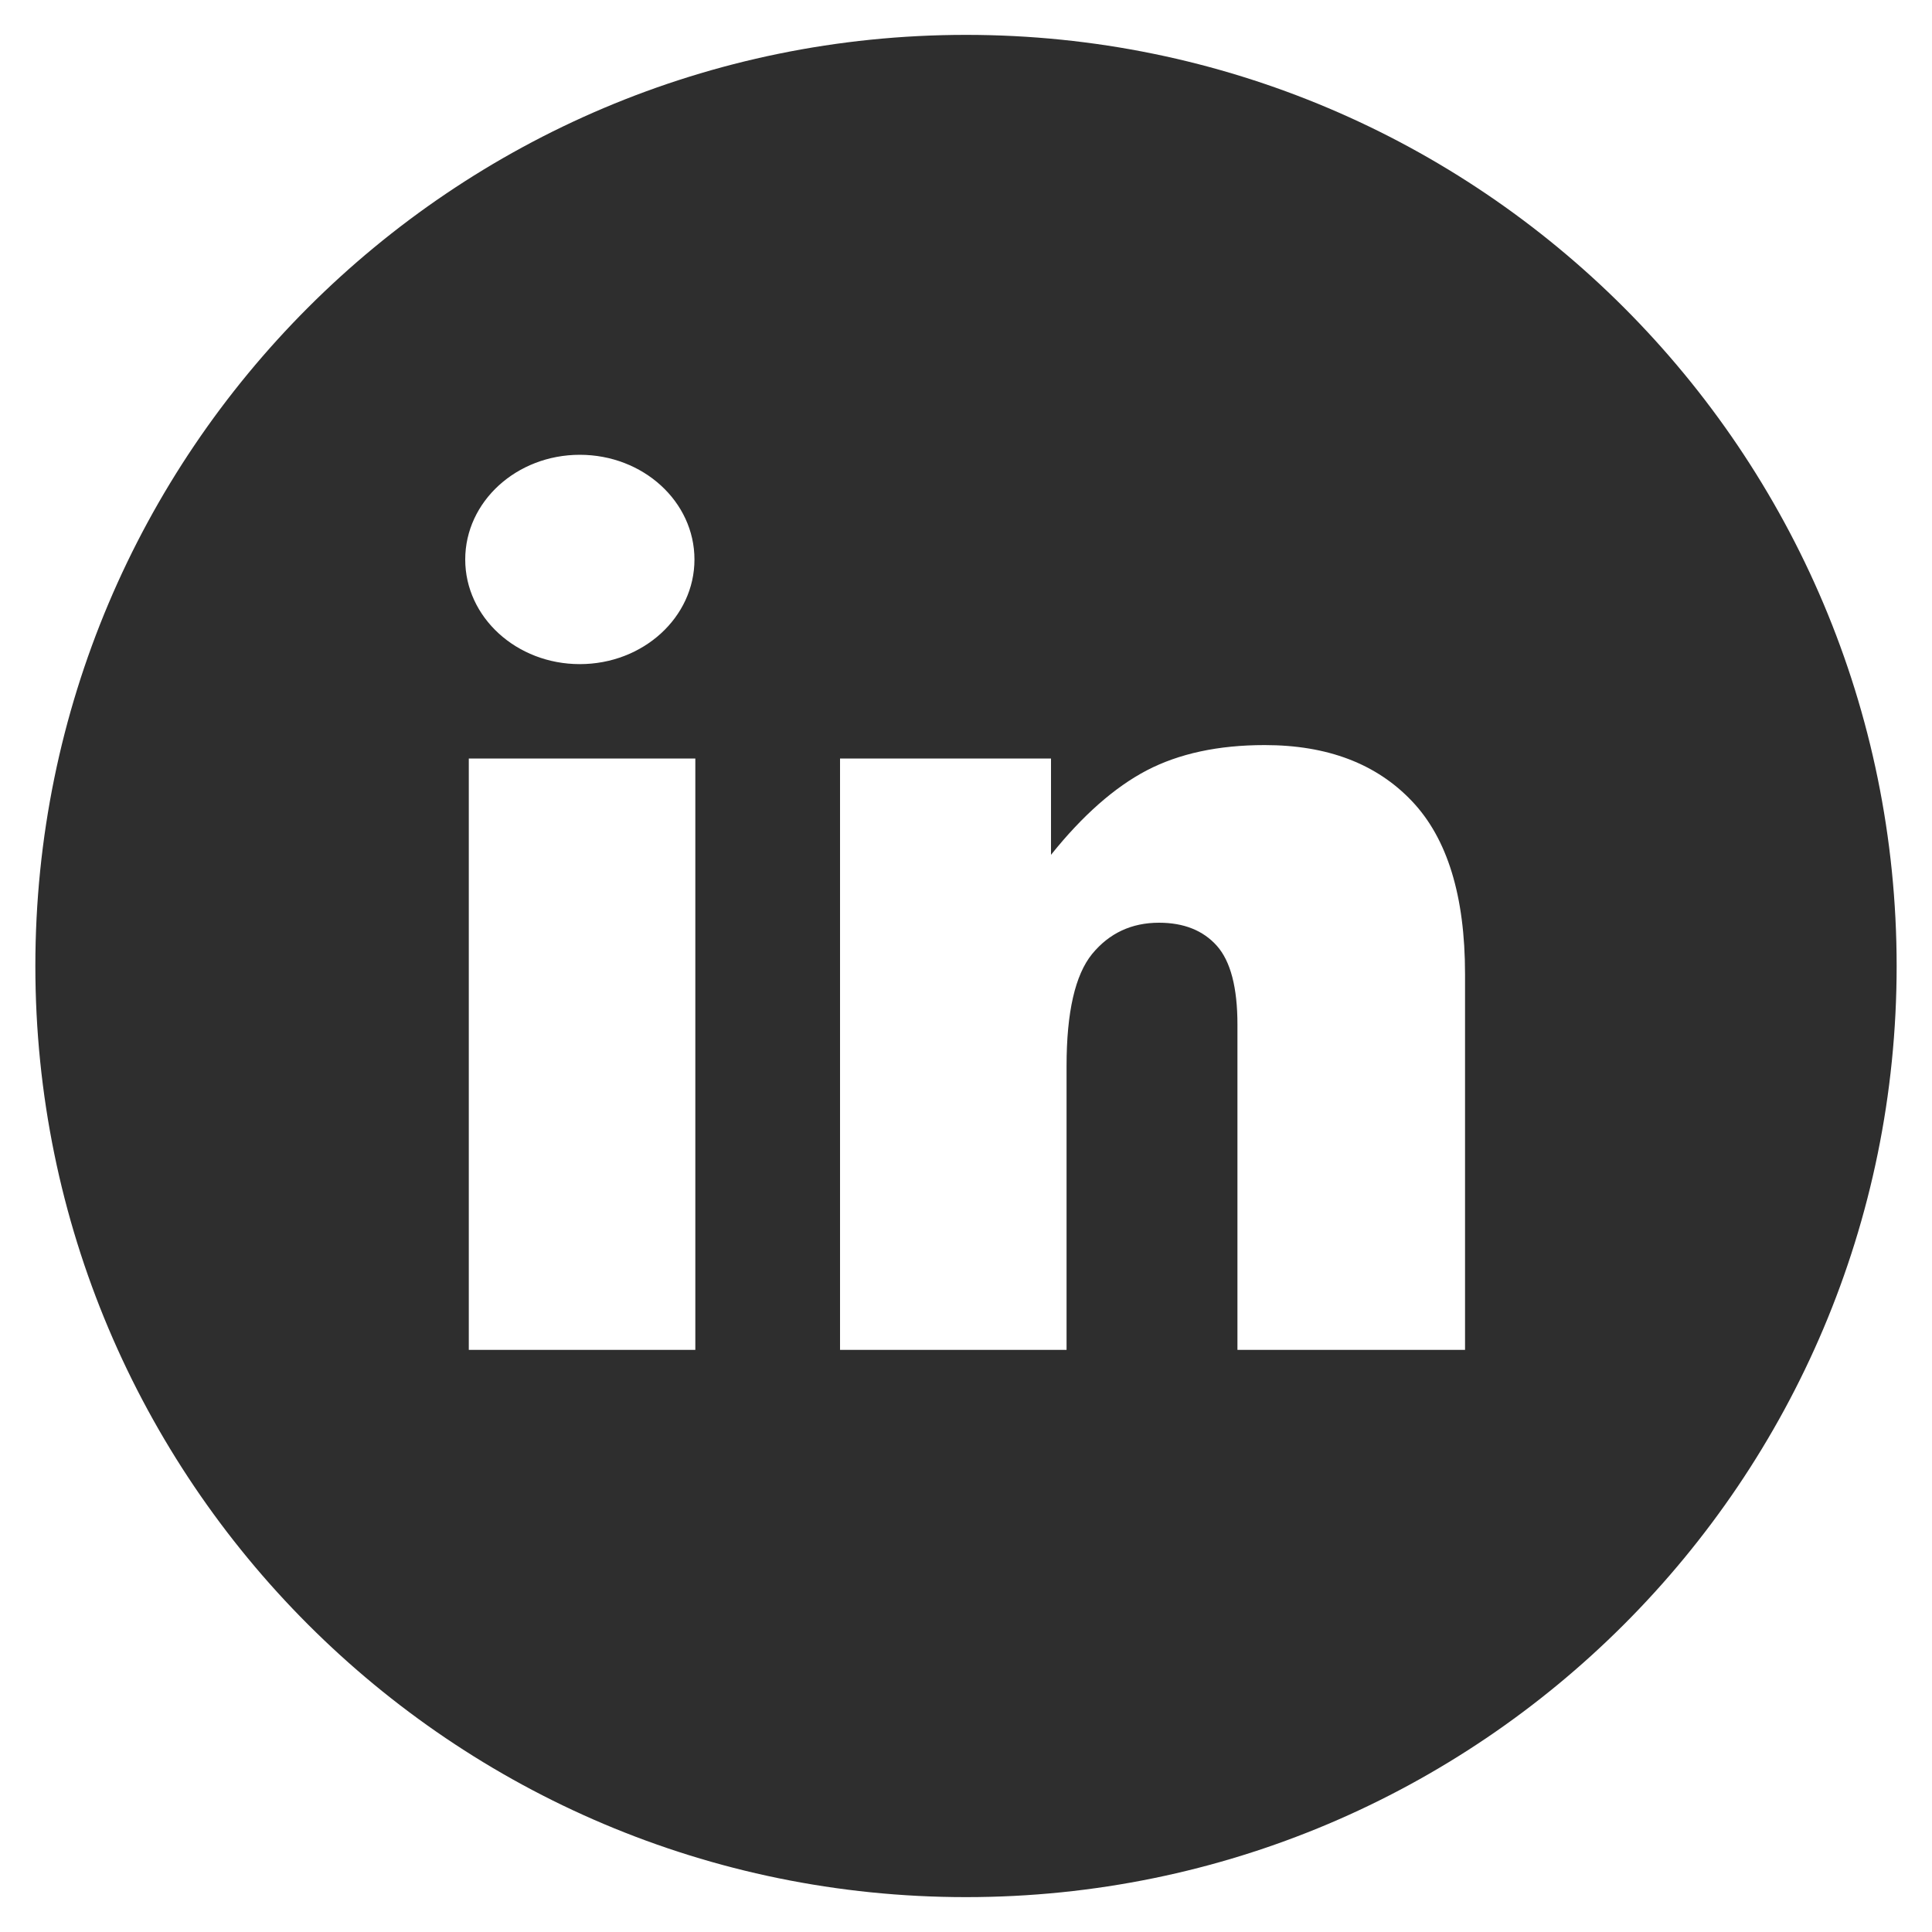 <svg width="24" height="24" viewBox="0 0 20 20" fill="none" xmlns="http://www.w3.org/2000/svg">
<path d="M10 0.361C4.68 0.361 0.366 4.677 0.366 10C0.366 15.323 4.679 19.639 10 19.639C15.32 19.639 19.634 15.323 19.634 10C19.633 4.677 15.32 0.361 10 0.361ZM6.002 4.708C6.658 4.708 7.189 5.193 7.189 5.792C7.189 6.39 6.658 6.875 6.002 6.875C5.347 6.875 4.816 6.39 4.816 5.792C4.816 5.193 5.347 4.708 6.002 4.708ZM7.198 13.974H4.853V7.852H7.198V13.974V13.974ZM15.167 13.974H12.81V10.607C12.81 10.223 12.739 9.951 12.597 9.791C12.455 9.632 12.255 9.552 11.998 9.552C11.714 9.552 11.483 9.66 11.306 9.875C11.13 10.091 11.041 10.477 11.041 11.034V13.974H8.696V7.852H10.88V8.849C11.206 8.442 11.537 8.15 11.871 7.975C12.205 7.801 12.612 7.713 13.092 7.713C13.741 7.713 14.249 7.906 14.616 8.293C14.983 8.679 15.166 9.275 15.166 10.083V13.974H15.167Z" fill="#2E2E2E"/>
</svg>

